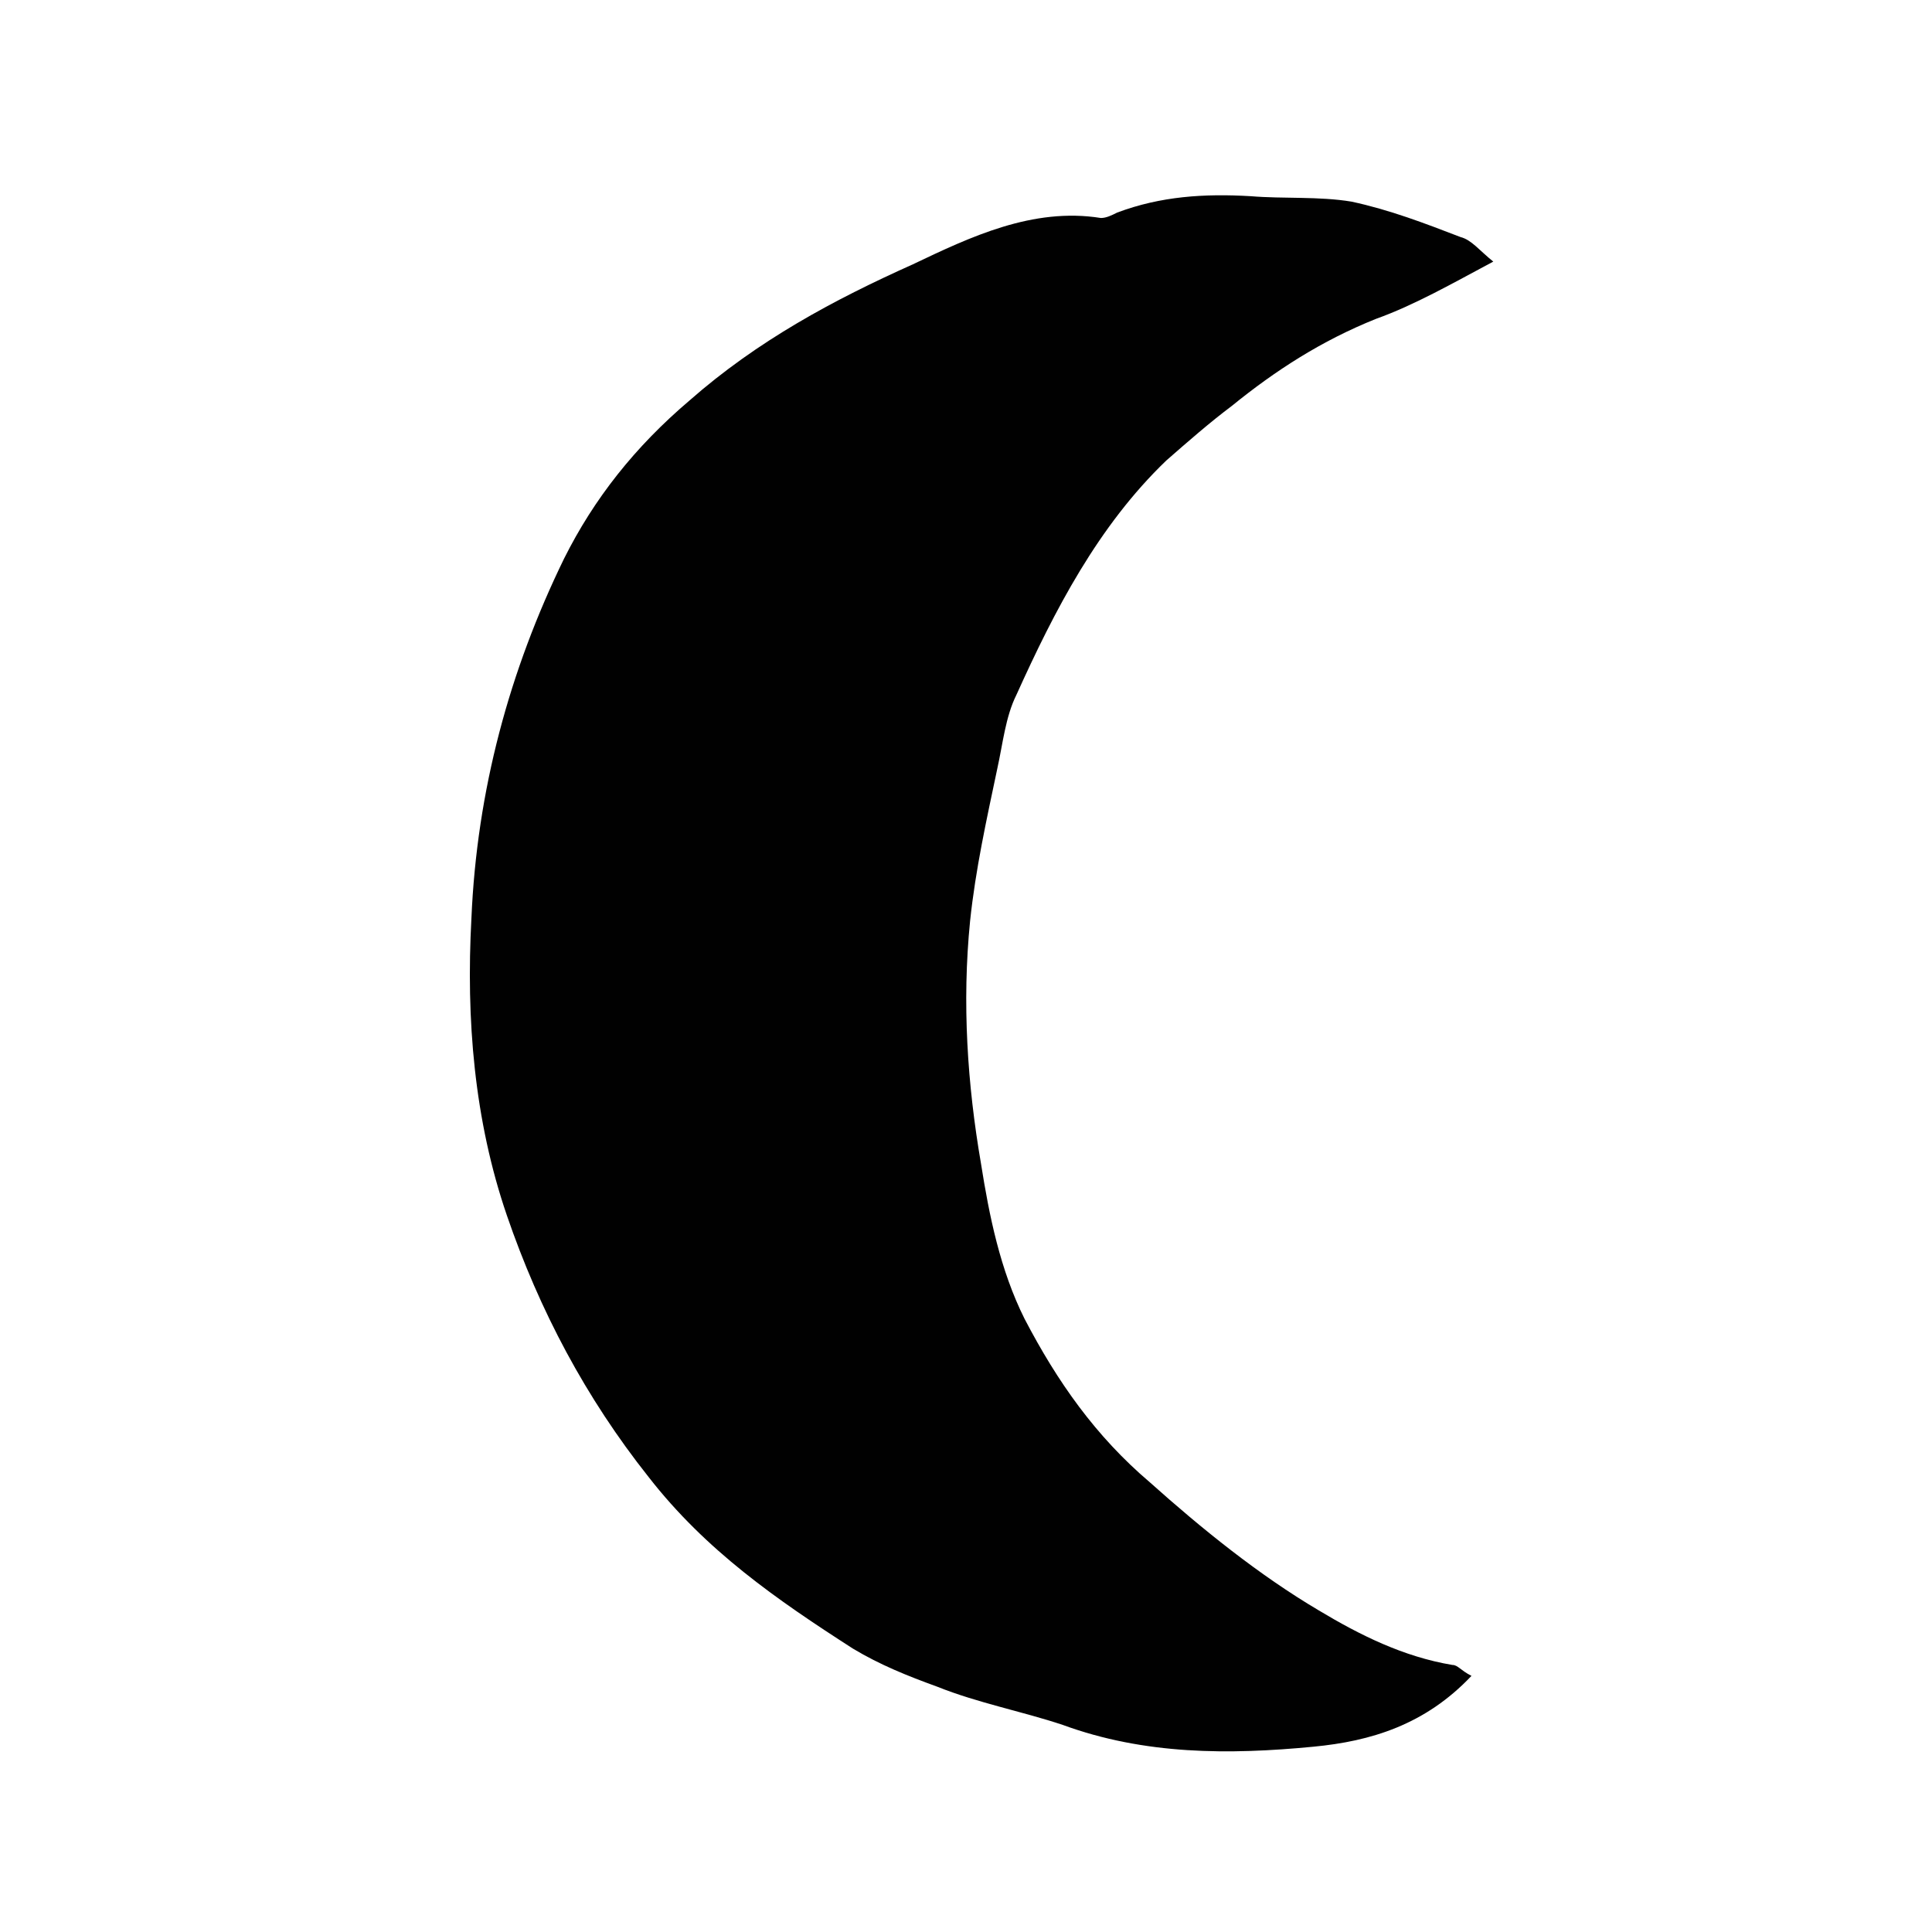 <?xml version="1.0" encoding="utf-8"?>
<!-- Generator: Adobe Illustrator 26.2.0, SVG Export Plug-In . SVG Version: 6.00 Build 0)  -->
<svg version="1.1" id="Laag_1" xmlns="http://www.w3.org/2000/svg" xmlns:xlink="http://www.w3.org/1999/xlink" x="0px" y="0px"
	 viewBox="0 0 70.9 70.9" enable-background="new 0 0 70.9 70.9" xml:space="preserve">
<path fill="#010101" d="M54,61.5c-1.7,1.8-3.7,2.4-5.8,2.6c-3.1,0.3-6.2,0.3-9.2-0.8c-1.5-0.5-3.1-0.8-4.6-1.4
	c-1.1-0.4-2.1-0.8-3.1-1.4c-2.8-1.8-5.4-3.6-7.5-6.3c-2.3-2.9-4-6.1-5.2-9.6c-1.2-3.5-1.5-7.2-1.3-10.9c0.2-4.7,1.4-9.1,3.4-13.2
	c1.1-2.2,2.6-4.1,4.6-5.8c2.5-2.2,5.3-3.7,8.2-5c2.1-1,4.4-2.1,6.9-1.7c0.2,0,0.4-0.1,0.6-0.2c1.6-0.6,3.2-0.7,4.9-0.6
	c1.2,0.1,2.5,0,3.7,0.2c1.4,0.3,2.7,0.8,4,1.3c0.4,0.1,0.7,0.5,1.2,0.9c-1.5,0.8-2.9,1.6-4.3,2.1c-2,0.8-3.7,1.9-5.3,3.2
	c-0.8,0.6-1.6,1.3-2.4,2c-2.5,2.4-4.1,5.5-5.5,8.6c-0.4,0.8-0.5,1.8-0.7,2.7c-0.4,1.9-0.8,3.7-1,5.6c-0.3,3-0.1,6,0.4,8.9
	c0.3,1.9,0.7,3.9,1.6,5.7c1.2,2.3,2.6,4.3,4.6,6c1.9,1.7,4,3.4,6.2,4.7c1.5,0.9,3.1,1.7,4.9,2C53.5,61.1,53.6,61.3,54,61.5z"/>
</svg>

